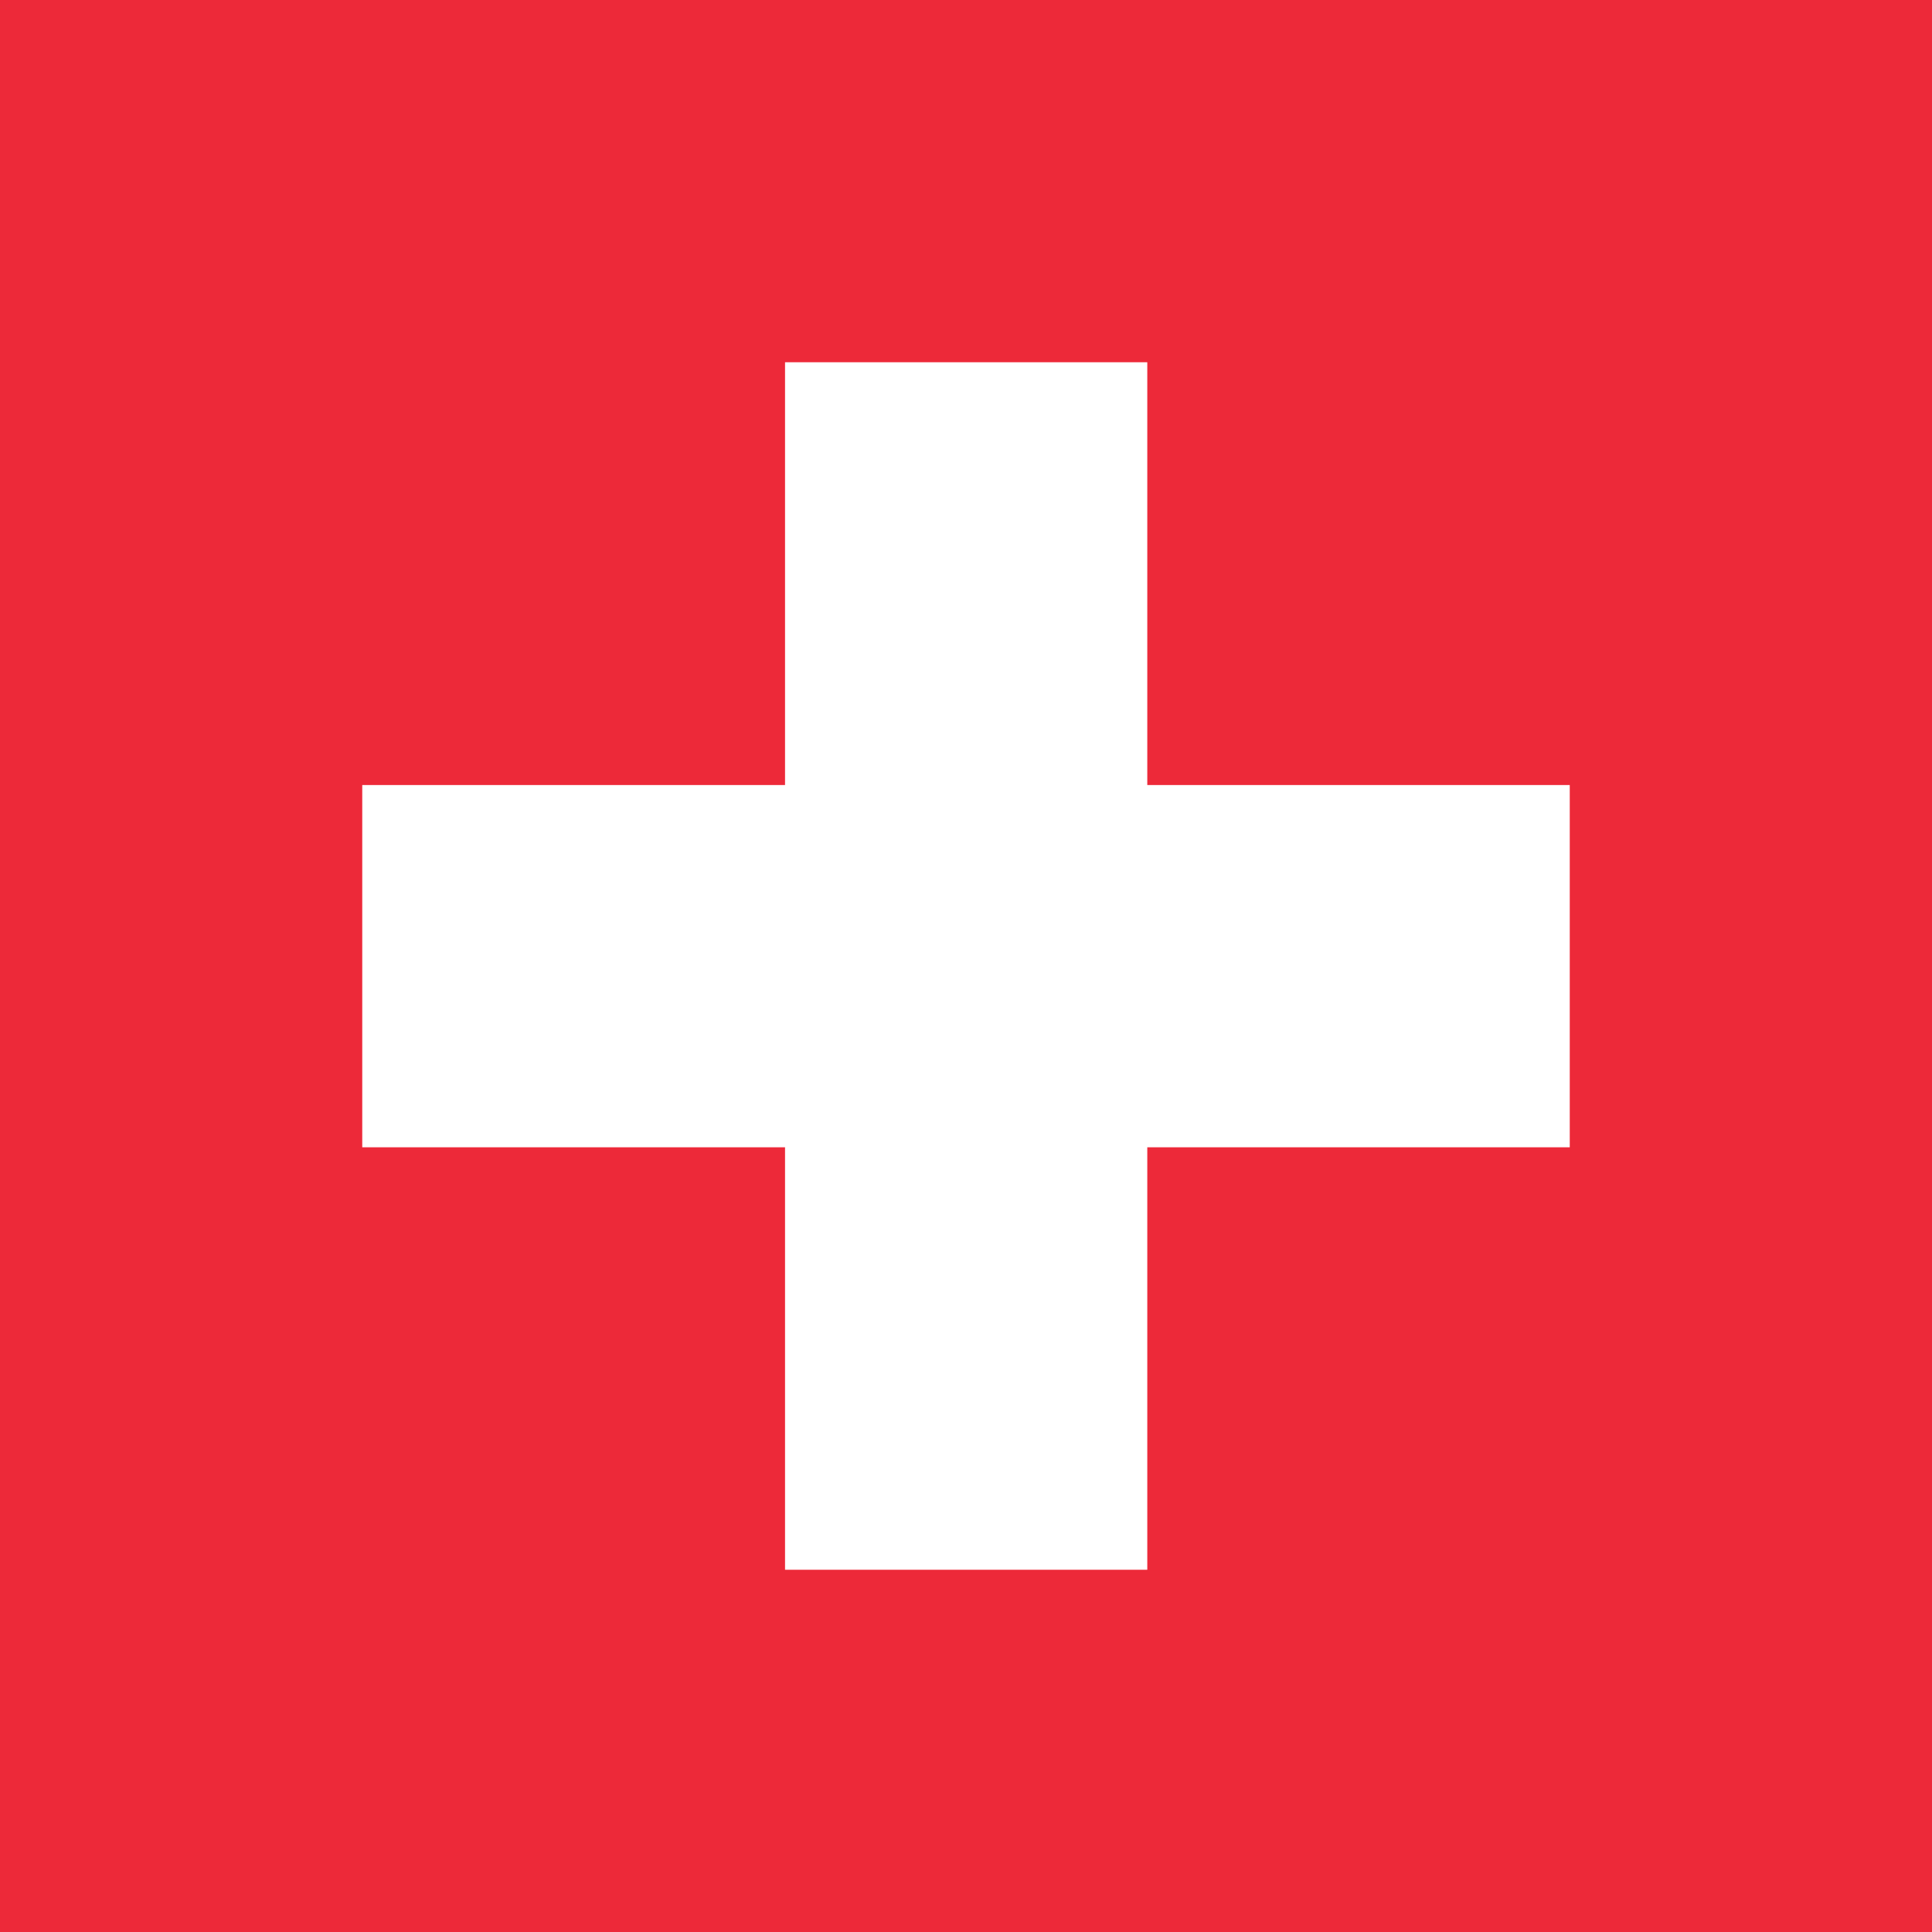<?xml version="1.0" encoding="utf-8"?>
<!-- Generator: Adobe Illustrator 21.0.2, SVG Export Plug-In . SVG Version: 6.00 Build 0)  -->
<svg version="1.1" id="Calque_1" xmlns="http://www.w3.org/2000/svg" xmlns:xlink="http://www.w3.org/1999/xlink" x="0px" y="0px"
	 viewBox="0 0 600 600" style="enable-background:new 0 0 600 600;" xml:space="preserve">
<style type="text/css">
	.st0{fill:#ED2939;}
	.st1{fill:#FFFFFF;}
</style>
<rect class="st0" width="600" height="600"/>
<polygon class="st1" points="487.5,243.8 356.3,243.8 356.3,112.5 243.8,112.5 243.8,243.8 112.5,243.8 112.5,356.3 243.8,356.3 
	243.8,487.5 356.3,487.5 356.3,356.3 487.5,356.3 "/>
</svg>

